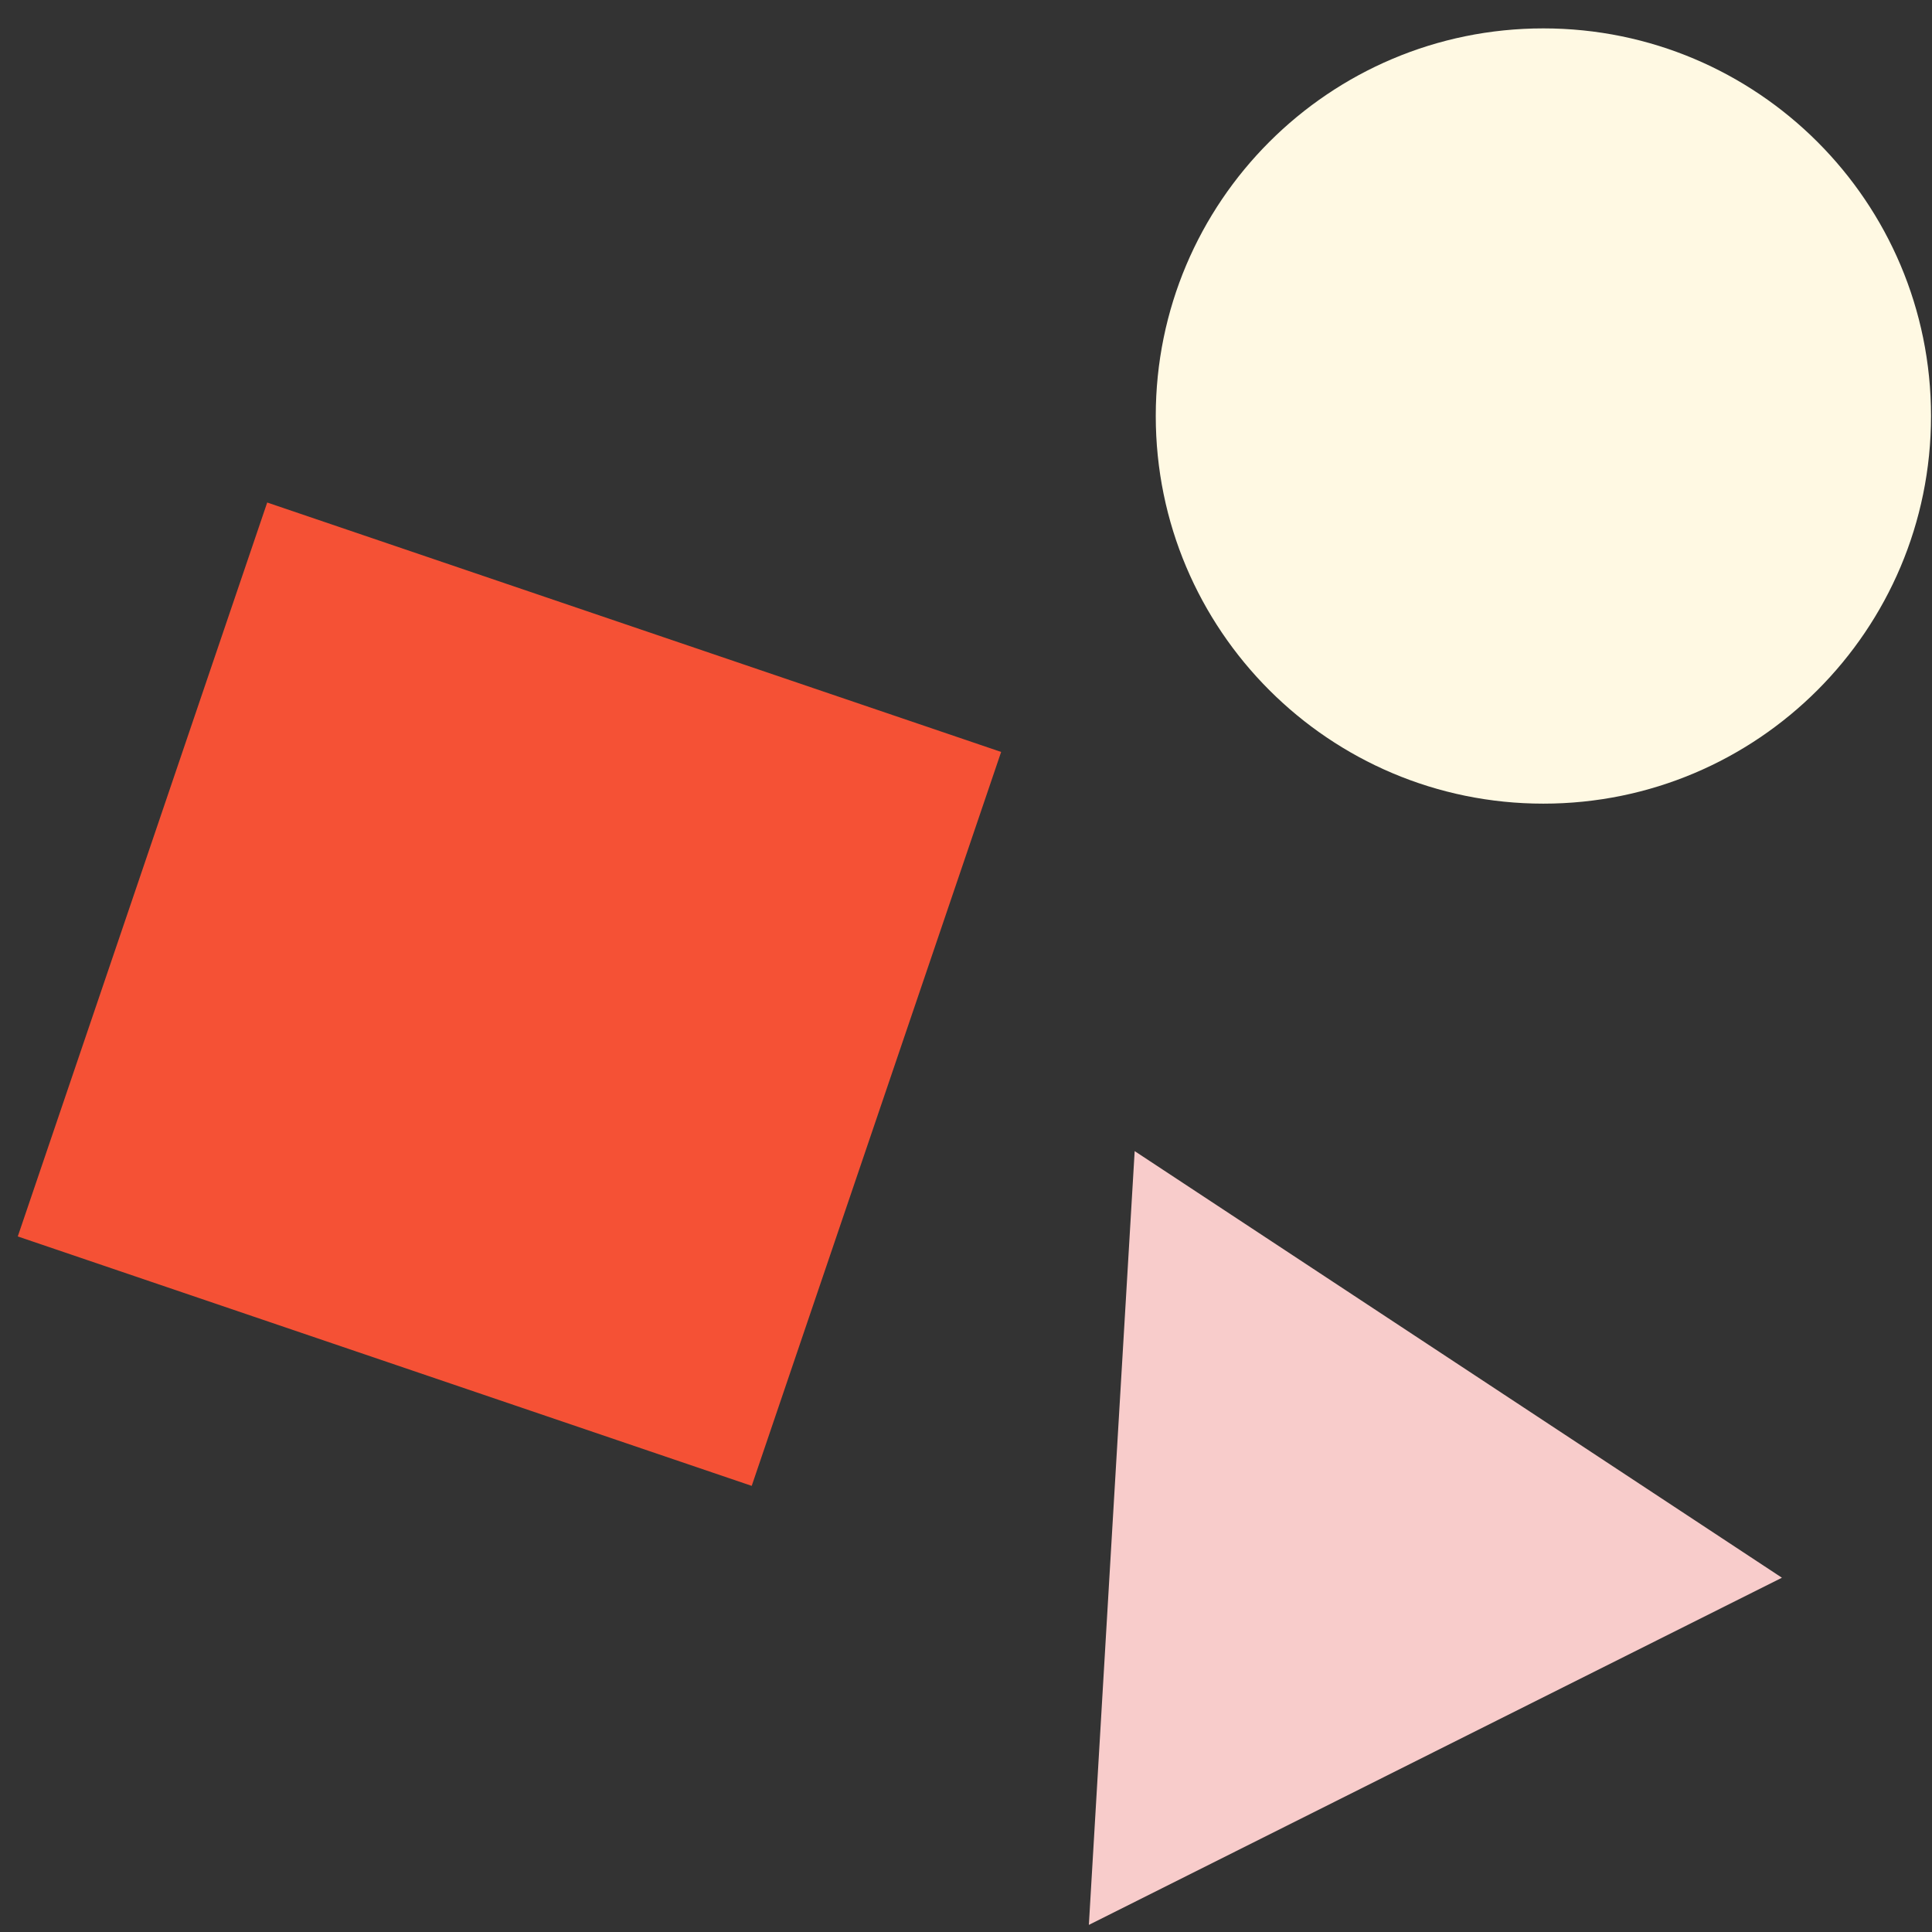 <svg width="50" height="50" viewBox="0 0 59 59" fill="none" xmlns="http://www.w3.org/2000/svg">
<rect x="0" y="0" width="59" height="59" fill="#333333" stroke="none"/>
<g clip-path="url(#clip0_42_38)">
<path d="M30.573 22.963L8.16 15.346L0.543 37.759L22.956 45.376L30.573 22.963Z" fill="#F55135"/>
<path d="M34.651 35.153L44.533 41.666L54.417 48.181L43.834 53.481L33.252 58.783L33.95 46.968L34.651 35.153Z" fill="#F8CCCB"/>
<path d="M47.132 24.542C53.67 24.542 58.97 19.242 58.97 12.704C58.97 6.167 53.67 0.867 47.132 0.867C40.595 0.867 35.295 6.167 35.295 12.704C35.295 19.242 40.595 24.542 47.132 24.542Z" fill="#FFF9E3"/>
</g>
<defs>
<clipPath id="clip0_42_38">
<rect width="58.428" height="57.917" fill="white" transform="translate(0.542 0.867)"/>
</clipPath>
</defs>
</svg>
